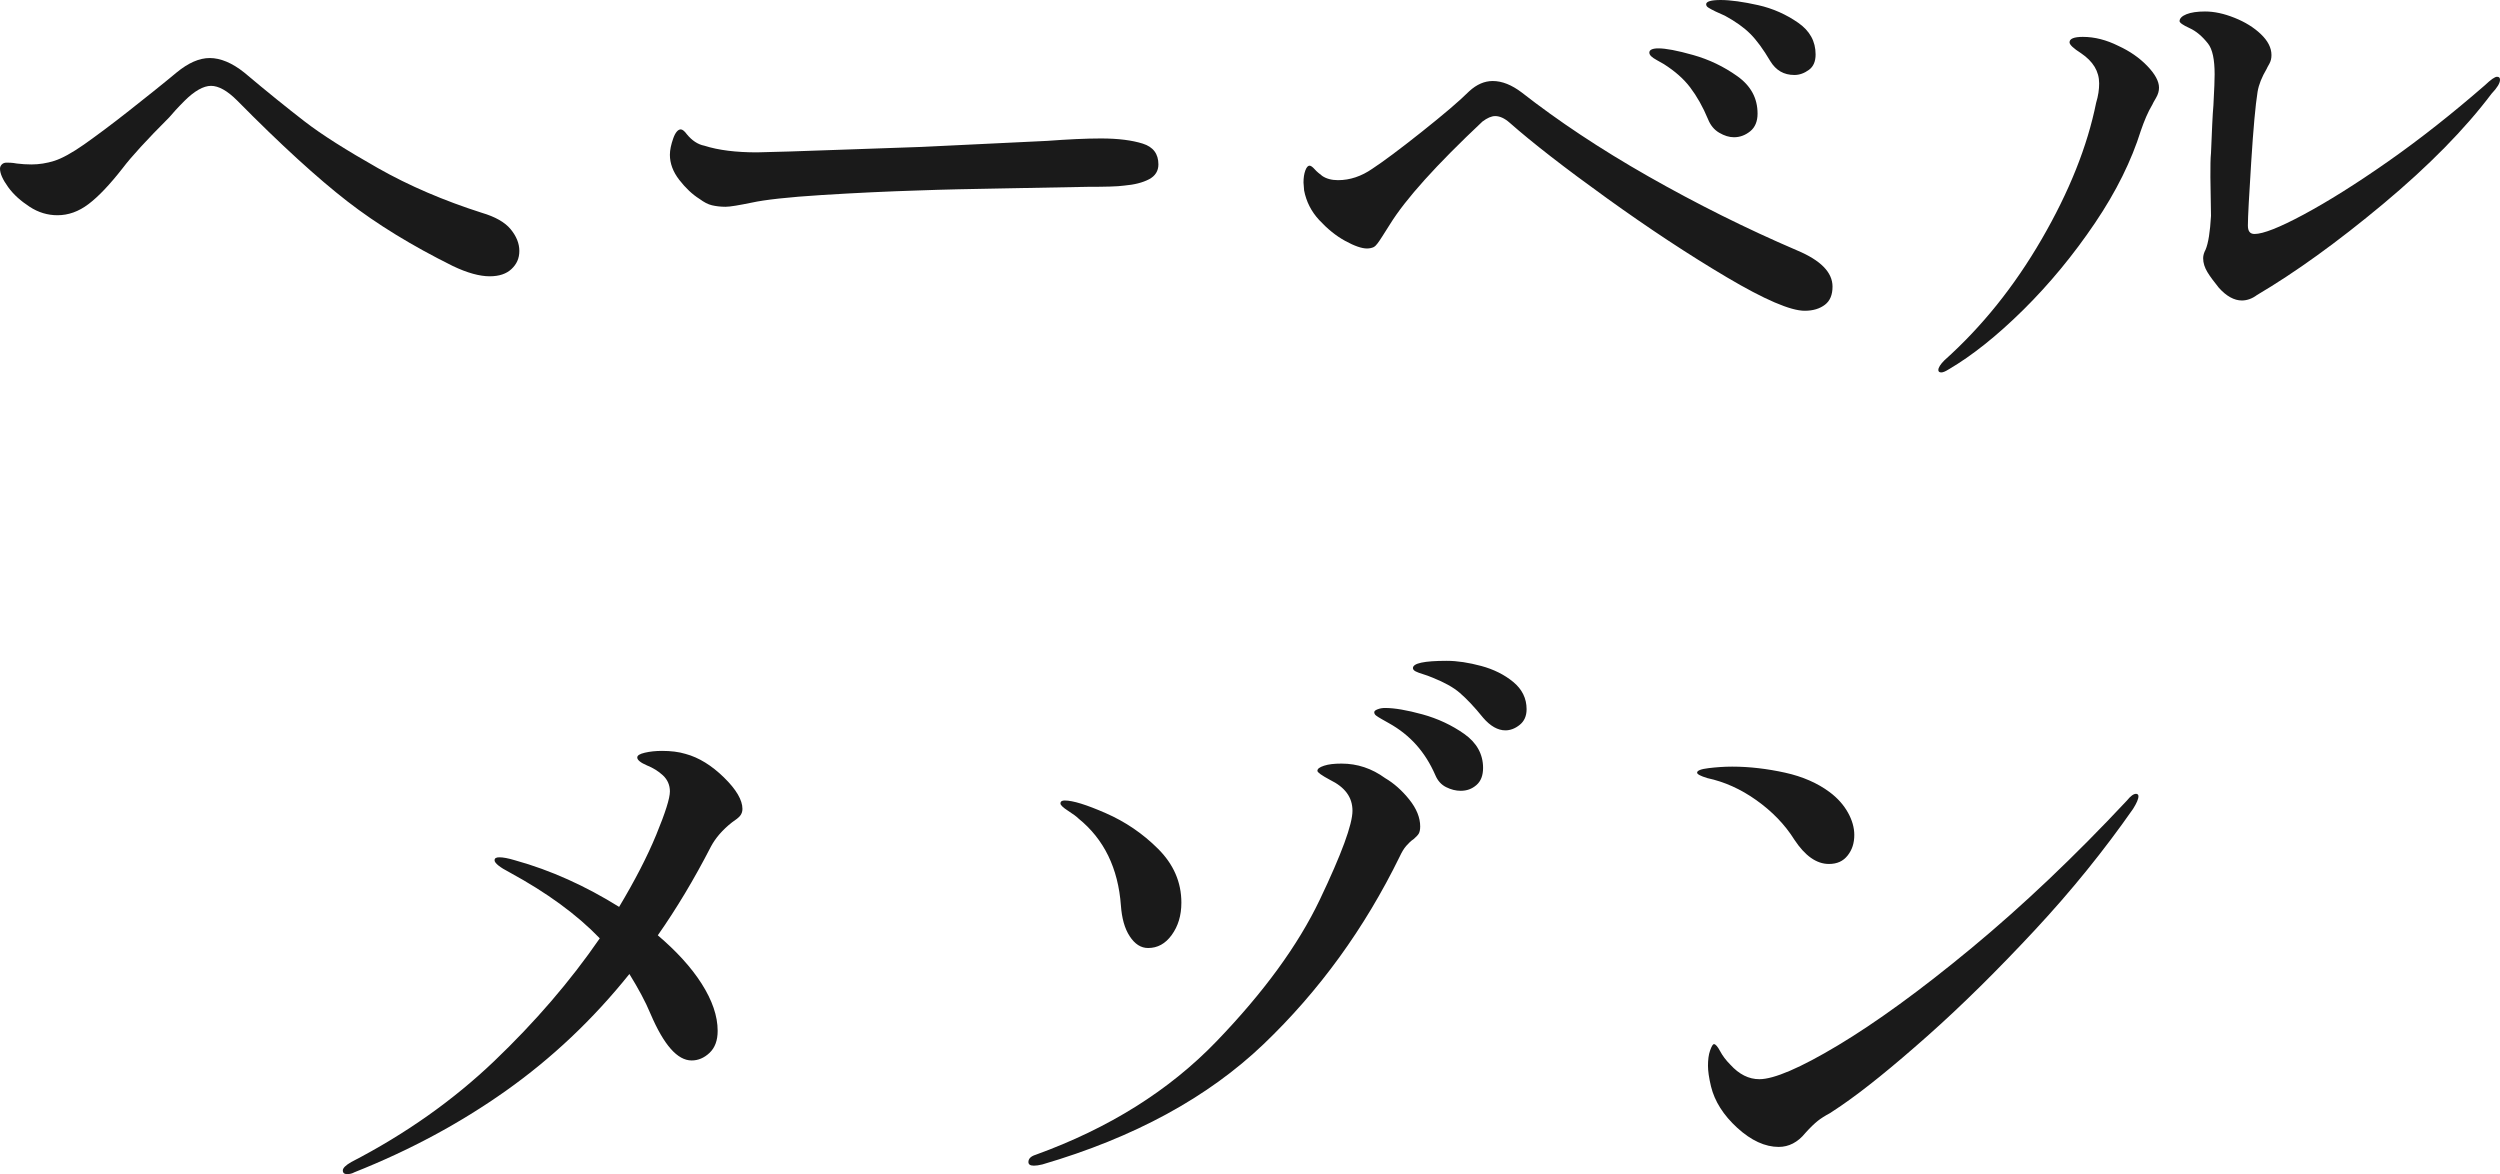 <svg viewBox="0 0 82.7 38.84" xmlns="http://www.w3.org/2000/svg"><g fill="#1a1a1a"><path d="m14.98 8.8c-1.35-.67-2.51-1.38-3.49-2.14s-2.2-1.87-3.65-3.34c-.32-.32-.61-.48-.86-.48s-.55.17-.88.5c-.23.23-.39.41-.5.54-.75.75-1.26 1.31-1.54 1.68-.43.55-.8.94-1.13 1.19s-.67.37-1.03.37c-.32 0-.63-.09-.92-.28s-.53-.4-.71-.65-.27-.45-.27-.61c0-.05.02-.1.06-.14s.09-.06.16-.06.18 0 .34.03c.16.02.32.03.48.03.25 0 .51-.04.76-.12s.58-.26.98-.54c.41-.29.91-.66 1.48-1.11s1.1-.87 1.58-1.27c.39-.32.75-.48 1.1-.48s.74.16 1.14.48c.76.64 1.43 1.18 2 1.62s1.38.95 2.42 1.54 2.19 1.08 3.44 1.48c.44.13.76.31.95.54s.29.47.29.72-.09.44-.26.6-.41.24-.72.24c-.33 0-.74-.11-1.22-.34z"/><path d="m23.55 6.79c-.13-.03-.26-.1-.41-.21-.24-.15-.46-.36-.67-.63s-.31-.55-.31-.83c0-.16.04-.34.11-.54s.16-.3.25-.3c.05 0 .12.05.2.16.17.21.37.34.58.38.47.15 1.05.22 1.74.22.59-.01 1.44-.04 2.57-.08s2.08-.07 2.87-.1l4.16-.2c.68-.05 1.27-.08 1.78-.08.57 0 1.03.06 1.38.17s.52.34.52.69c0 .21-.1.38-.31.49s-.48.18-.83.21c-.21.03-.61.04-1.2.04-.63.01-1.52.03-2.68.05s-2.13.04-2.92.07c-.99.03-2.05.08-3.18.15s-1.91.16-2.32.25c-.44.09-.73.14-.88.14-.17 0-.32-.02-.45-.05z"/><path d="m57.12 9.17c-1.25-.74-2.57-1.61-3.96-2.61s-2.46-1.83-3.22-2.5c-.17-.15-.33-.22-.48-.22-.12 0-.26.06-.42.18-1.52 1.43-2.54 2.56-3.06 3.4-.05.08-.14.22-.26.41s-.21.31-.27.34-.14.05-.23.05c-.17 0-.41-.08-.72-.25s-.59-.4-.86-.69-.43-.62-.5-.98l-.02-.26c0-.16.02-.29.06-.4s.09-.16.14-.16c.04 0 .1.04.17.12s.16.15.25.22c.13.09.31.14.52.14.4 0 .78-.13 1.14-.38.35-.23.89-.63 1.62-1.21s1.26-1.03 1.58-1.35c.25-.23.51-.34.78-.34.31 0 .63.13.96.38 1.19.93 2.58 1.86 4.18 2.77s3.24 1.73 4.92 2.45c.79.33 1.18.73 1.18 1.2 0 .27-.08.47-.25.6s-.39.2-.67.2c-.47 0-1.33-.37-2.58-1.11zm-.25-4.78c-.17-.1-.29-.25-.37-.45-.17-.41-.37-.76-.59-1.05s-.51-.54-.87-.77c-.07-.04-.14-.08-.23-.13s-.15-.09-.19-.13-.06-.08-.06-.12c0-.09.1-.14.3-.14.24 0 .62.07 1.15.22s1.01.38 1.46.7.67.73.67 1.24c0 .25-.08.45-.24.58s-.34.2-.54.2c-.16 0-.32-.05-.49-.15zm1.69-2.37c-.23-.39-.45-.69-.66-.9s-.49-.41-.84-.6c-.09-.04-.2-.09-.31-.14s-.19-.1-.24-.13-.07-.07-.07-.11c0-.09.16-.14.48-.14s.75.06 1.24.17.93.31 1.32.58.58.62.58 1.05c0 .23-.07.4-.22.51s-.31.17-.48.17c-.35 0-.61-.15-.8-.46z"/><path d="m64.12 12.24c0-.08.07-.19.2-.32 1.24-1.11 2.31-2.44 3.22-4.01s1.51-3.07 1.8-4.51c.07-.23.1-.44.1-.64 0-.4-.2-.73-.6-1-.25-.16-.38-.28-.38-.36 0-.12.15-.18.44-.18.39 0 .78.1 1.18.3.37.17.69.39.95.66s.39.51.39.72c0 .11-.03.22-.1.34s-.11.19-.12.22c-.15.25-.27.54-.38.86-.31.99-.81 2.01-1.52 3.06s-1.5 2.01-2.37 2.87-1.7 1.52-2.47 1.97c-.11.07-.19.1-.24.1-.07 0-.1-.03-.1-.08zm9.28-2.72c-.16-.2-.29-.37-.38-.52s-.14-.3-.14-.46c0-.09.03-.19.08-.28.09-.21.15-.59.18-1.12l-.02-1.28c0-.35 0-.61.02-.8.03-.72.05-1.25.08-1.58.03-.53.04-.87.04-1.02 0-.49-.07-.83-.22-1.02-.19-.24-.39-.41-.61-.51s-.33-.18-.33-.23c0-.09.08-.17.23-.23s.36-.09.61-.09c.31 0 .63.07.98.21s.64.32.87.54.35.45.35.69c0 .11-.02.2-.07.29s-.08.14-.09.17c-.16.27-.26.52-.3.76-.07.44-.14 1.21-.21 2.32s-.11 1.81-.11 2.1c0 .19.07.28.22.28.28 0 .82-.21 1.62-.64s1.73-1.01 2.8-1.76 2.13-1.59 3.2-2.52c.2-.19.33-.28.4-.28s.1.03.1.1c0 .11-.09.26-.28.46-.88 1.17-2.08 2.39-3.59 3.65s-2.9 2.26-4.17 3.01c-.16.12-.33.18-.5.18-.25 0-.51-.14-.76-.42z"/><path d="m23.95 25.72c.41.4.61.75.61 1.04 0 .09-.03.17-.08.23s-.14.13-.26.21c-.32.25-.55.52-.7.8-.56 1.09-1.15 2.07-1.76 2.94.61.52 1.1 1.05 1.45 1.6s.53 1.07.53 1.56c0 .32-.09.56-.27.73s-.38.25-.59.25c-.47 0-.92-.51-1.36-1.54-.17-.41-.41-.85-.7-1.32-1.21 1.51-2.57 2.79-4.08 3.86s-3.18 1.97-5.02 2.7c-.07.04-.15.06-.24.06s-.14-.04-.14-.12.09-.17.28-.28c1.8-.93 3.38-2.05 4.73-3.34s2.52-2.65 3.49-4.06c-.76-.79-1.75-1.51-2.98-2.18-.33-.17-.5-.31-.5-.4 0-.07.05-.1.16-.1.12 0 .29.03.52.1 1.19.33 2.33.85 3.44 1.54.52-.87.93-1.66 1.23-2.39s.45-1.2.45-1.43c0-.21-.08-.39-.23-.53s-.33-.25-.53-.33c-.21-.09-.32-.18-.32-.26 0-.07.08-.12.25-.16s.36-.06.57-.06c.29 0 .55.03.78.1.44.12.86.38 1.27.78z"/><path d="m34.02 38.44c0-.11.08-.19.24-.24 2.43-.88 4.42-2.13 5.98-3.75s2.7-3.18 3.42-4.69 1.08-2.49 1.08-2.94-.25-.78-.74-1.02c-.28-.15-.42-.25-.42-.3 0-.07.07-.12.22-.17s.34-.07.58-.07c.52 0 1 .16 1.44.48.29.17.56.41.8.71s.36.6.36.89c0 .11-.02.19-.05.24s-.09.11-.17.18c-.08.05-.16.13-.24.22s-.15.21-.22.36c-1.16 2.37-2.66 4.44-4.5 6.2s-4.28 3.09-7.32 3.98c-.12.03-.21.04-.28.04-.12 0-.18-.04-.18-.12zm3.35-7.47c-.17-.26-.26-.6-.29-1.01-.09-1.24-.56-2.2-1.4-2.88-.07-.07-.18-.15-.35-.26s-.25-.19-.25-.24c0-.07.05-.1.14-.1.27 0 .72.14 1.36.42s1.22.67 1.73 1.18.77 1.1.77 1.78c0 .43-.11.78-.32 1.07s-.47.43-.78.43c-.24 0-.44-.13-.61-.39zm10.47-4.93c-.16-.08-.28-.21-.36-.4-.17-.39-.38-.72-.63-1s-.55-.52-.91-.72c-.07-.04-.14-.08-.23-.13s-.15-.09-.19-.12-.06-.07-.06-.11.04-.07.12-.1.16-.04.24-.04c.31 0 .72.07 1.23.21s.98.36 1.39.65.62.67.62 1.12c0 .25-.07.44-.22.57s-.32.19-.52.19c-.16 0-.32-.04-.48-.12zm1.22-2.3c-.29-.36-.55-.63-.77-.82s-.52-.35-.89-.5c-.12-.05-.23-.09-.33-.12s-.18-.06-.24-.09-.09-.07-.09-.11c0-.16.37-.24 1.12-.24.35 0 .73.06 1.14.17s.77.29 1.06.53.44.54.44.9c0 .23-.08.4-.23.52s-.31.18-.47.18c-.25 0-.5-.14-.74-.42z"/><path d="m59.36 27.78c-.32-.51-.74-.94-1.26-1.31s-1.06-.61-1.62-.73c-.23-.07-.34-.13-.34-.18 0-.07.13-.12.38-.15s.51-.05.78-.05c.57 0 1.16.07 1.75.2s1.08.35 1.47.64c.27.2.47.43.61.68s.21.5.21.74c0 .27-.07.49-.22.68s-.35.28-.62.28c-.41 0-.79-.27-1.14-.8zm-2.86 7.48c0-.2.02-.37.07-.51s.09-.21.13-.21c.05 0 .12.08.2.23s.19.3.34.45c.29.32.61.48.96.48.48 0 1.35-.37 2.6-1.12s2.73-1.82 4.42-3.22 3.41-3.03 5.14-4.88c.12-.15.22-.22.3-.22.05 0 .08.03.08.08 0 .09-.06.23-.18.42-.95 1.36-2.03 2.7-3.25 4.01s-2.4 2.48-3.55 3.5-2.1 1.79-2.86 2.31l-.36.24c-.17.09-.31.18-.41.26s-.24.21-.41.4c-.25.31-.55.46-.88.46-.45 0-.91-.21-1.37-.63s-.75-.88-.87-1.37c-.07-.29-.1-.52-.1-.68z"/></g></svg>
